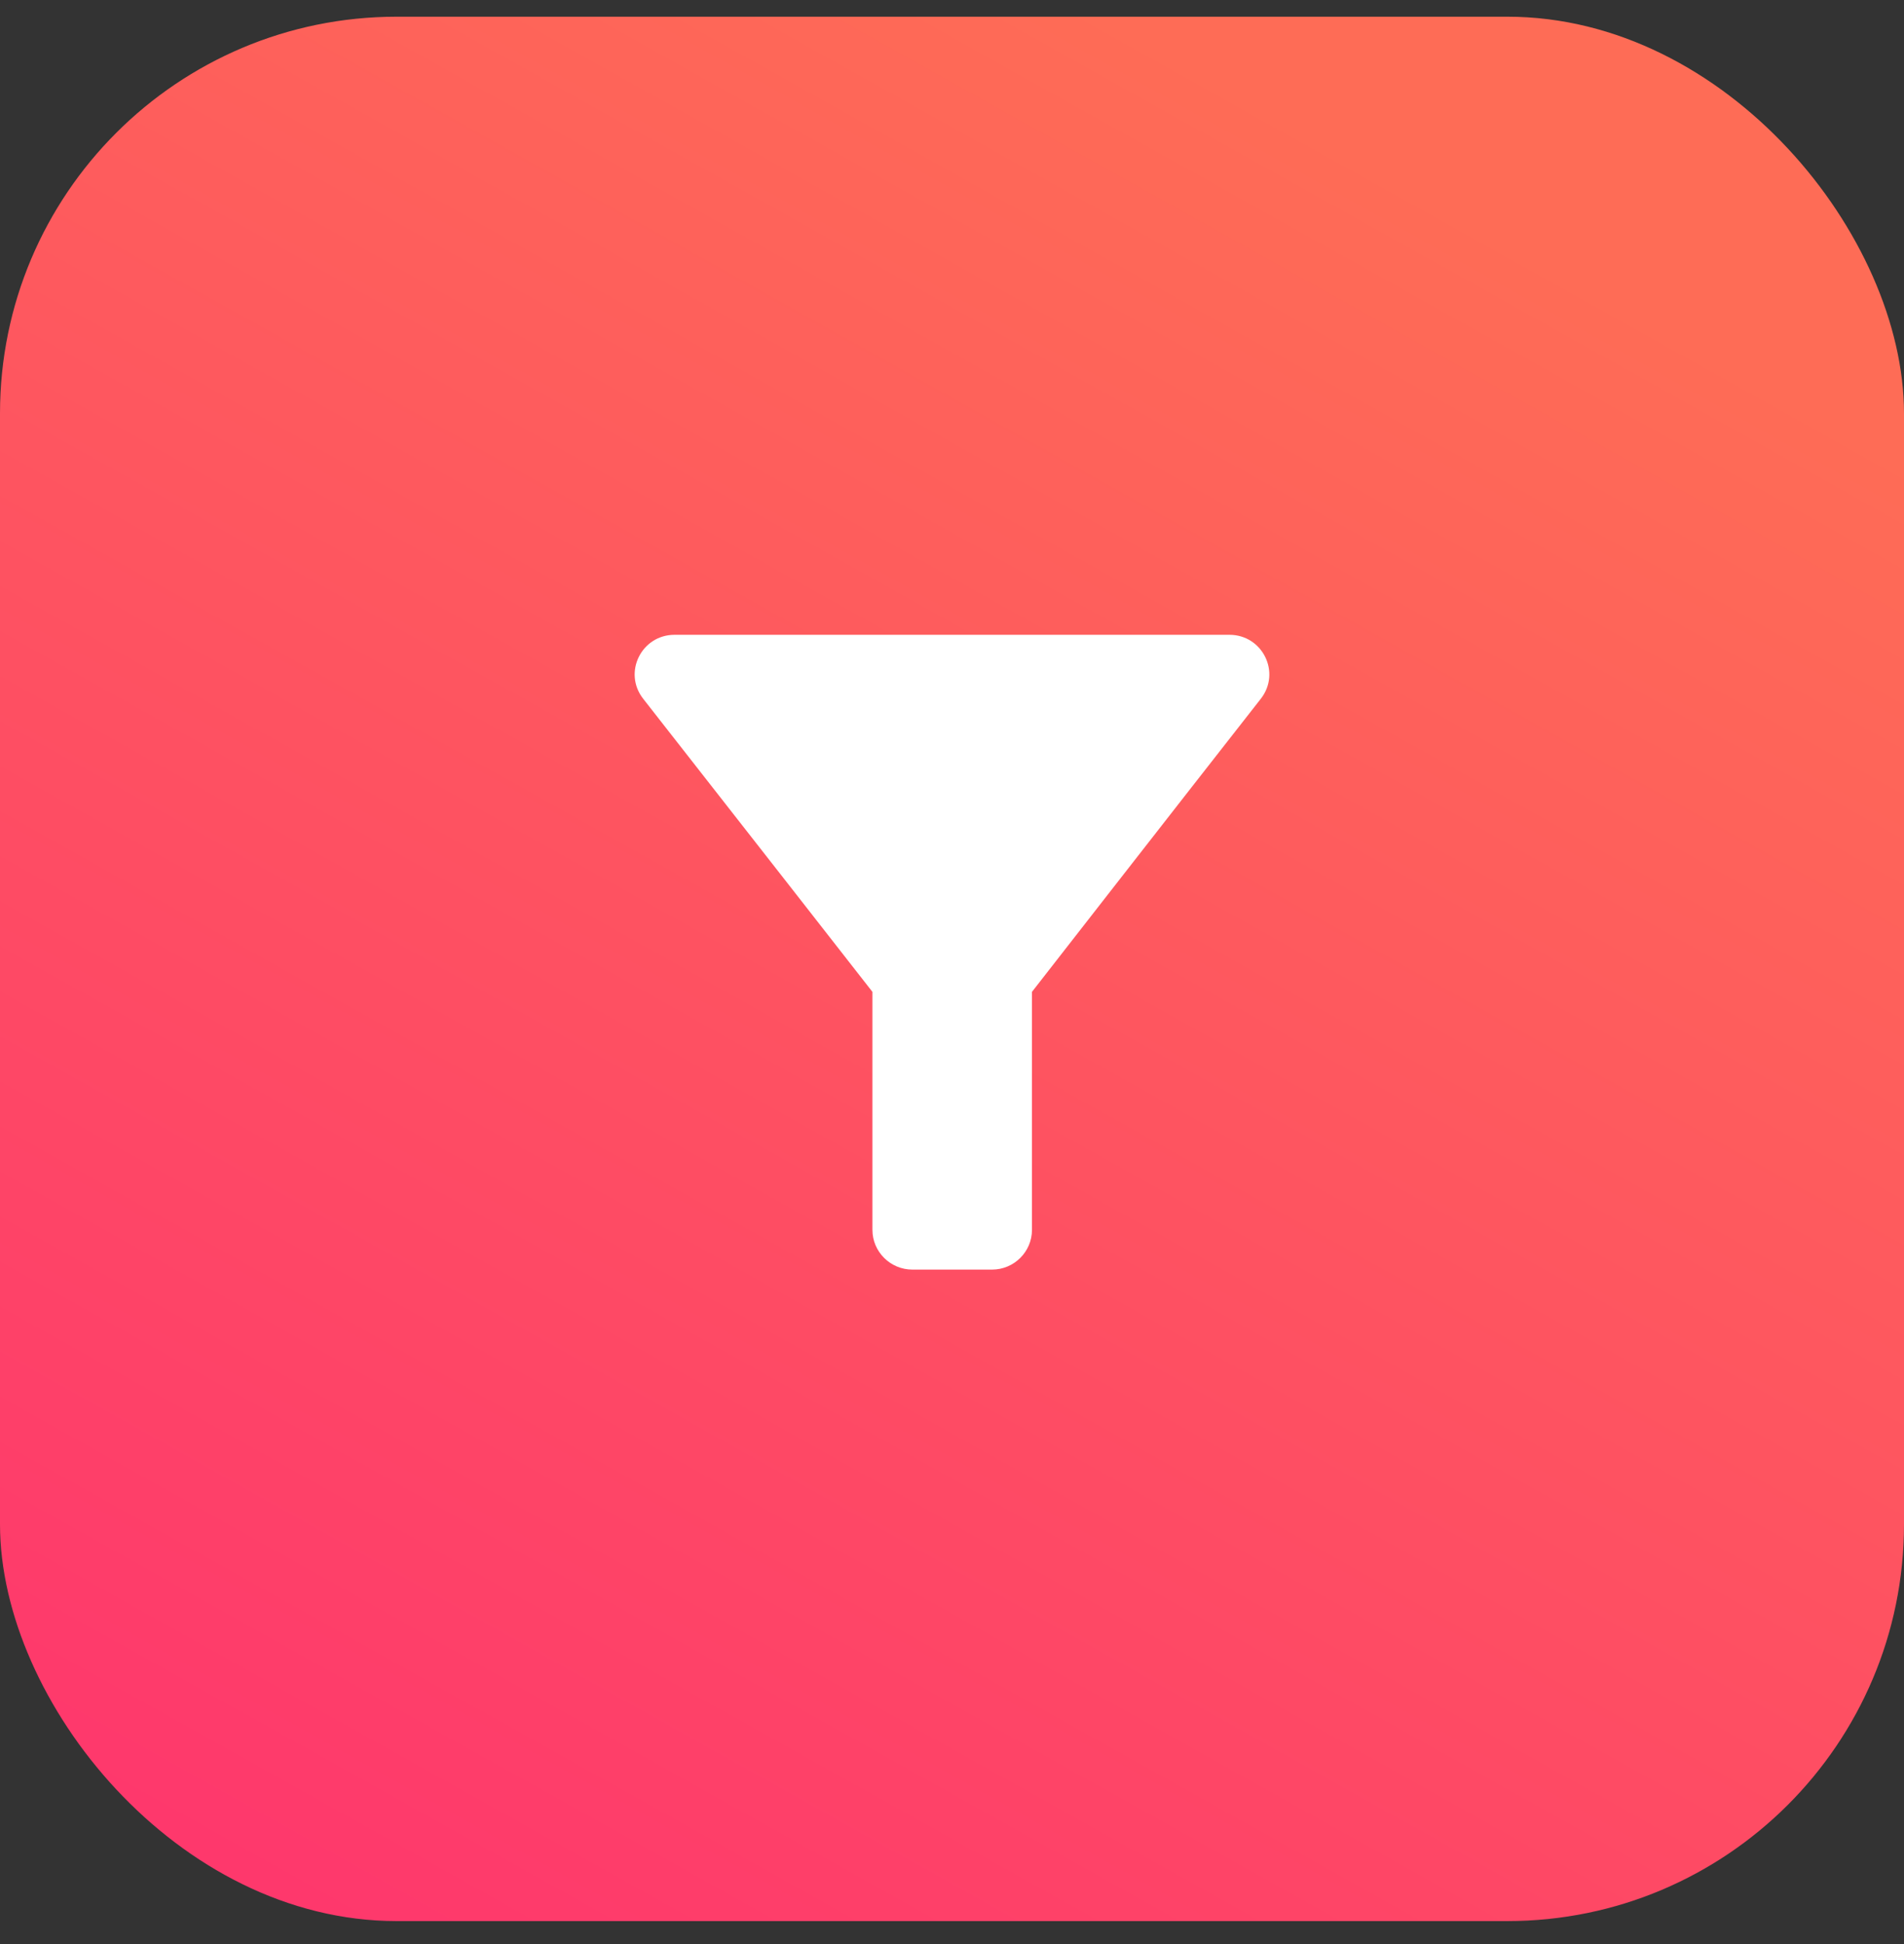 <?xml version="1.0" encoding="utf-8"?>
<svg xmlns="http://www.w3.org/2000/svg" fill="none" height="49" viewBox="0 0 48 49" width="48">
  <rect x="0" y="0" width="48" height="49" fill="#333333" stroke="none"/>
  <g clip-path="url(#clip0_1289_738)">
    <rect fill="url(#paint0_linear_1289_738)" height="48" rx="10" width="48" y="0.421"/>
    <path d="M16.213 17.61C18.244 20.2 21.994 25 21.994 25V31C21.994 31.55 22.447 32 23 32H25.011C25.564 32 26.016 31.55 26.016 31V25C26.016 25 29.756 20.2 31.787 17.61C32.3 16.95 31.828 16 30.993 16H17.007C16.172 16 15.7 16.95 16.213 17.61Z" fill="white"/>
  </g>
  <defs>
    <linearGradient gradientUnits="userSpaceOnUse" id="paint0_linear_1289_738" x1="33" x2="-19.214" y1="3.138" y2="96.526">
      <stop stop-color="#FE6C56"/>
      <stop offset="1" stop-color="#FF0084"/>
    </linearGradient>
    <clipPath id="clip0_1289_738">
      <rect fill="white" height="48" rx="10" width="48" y="0.421"/>
    </clipPath>
  </defs>
</svg>